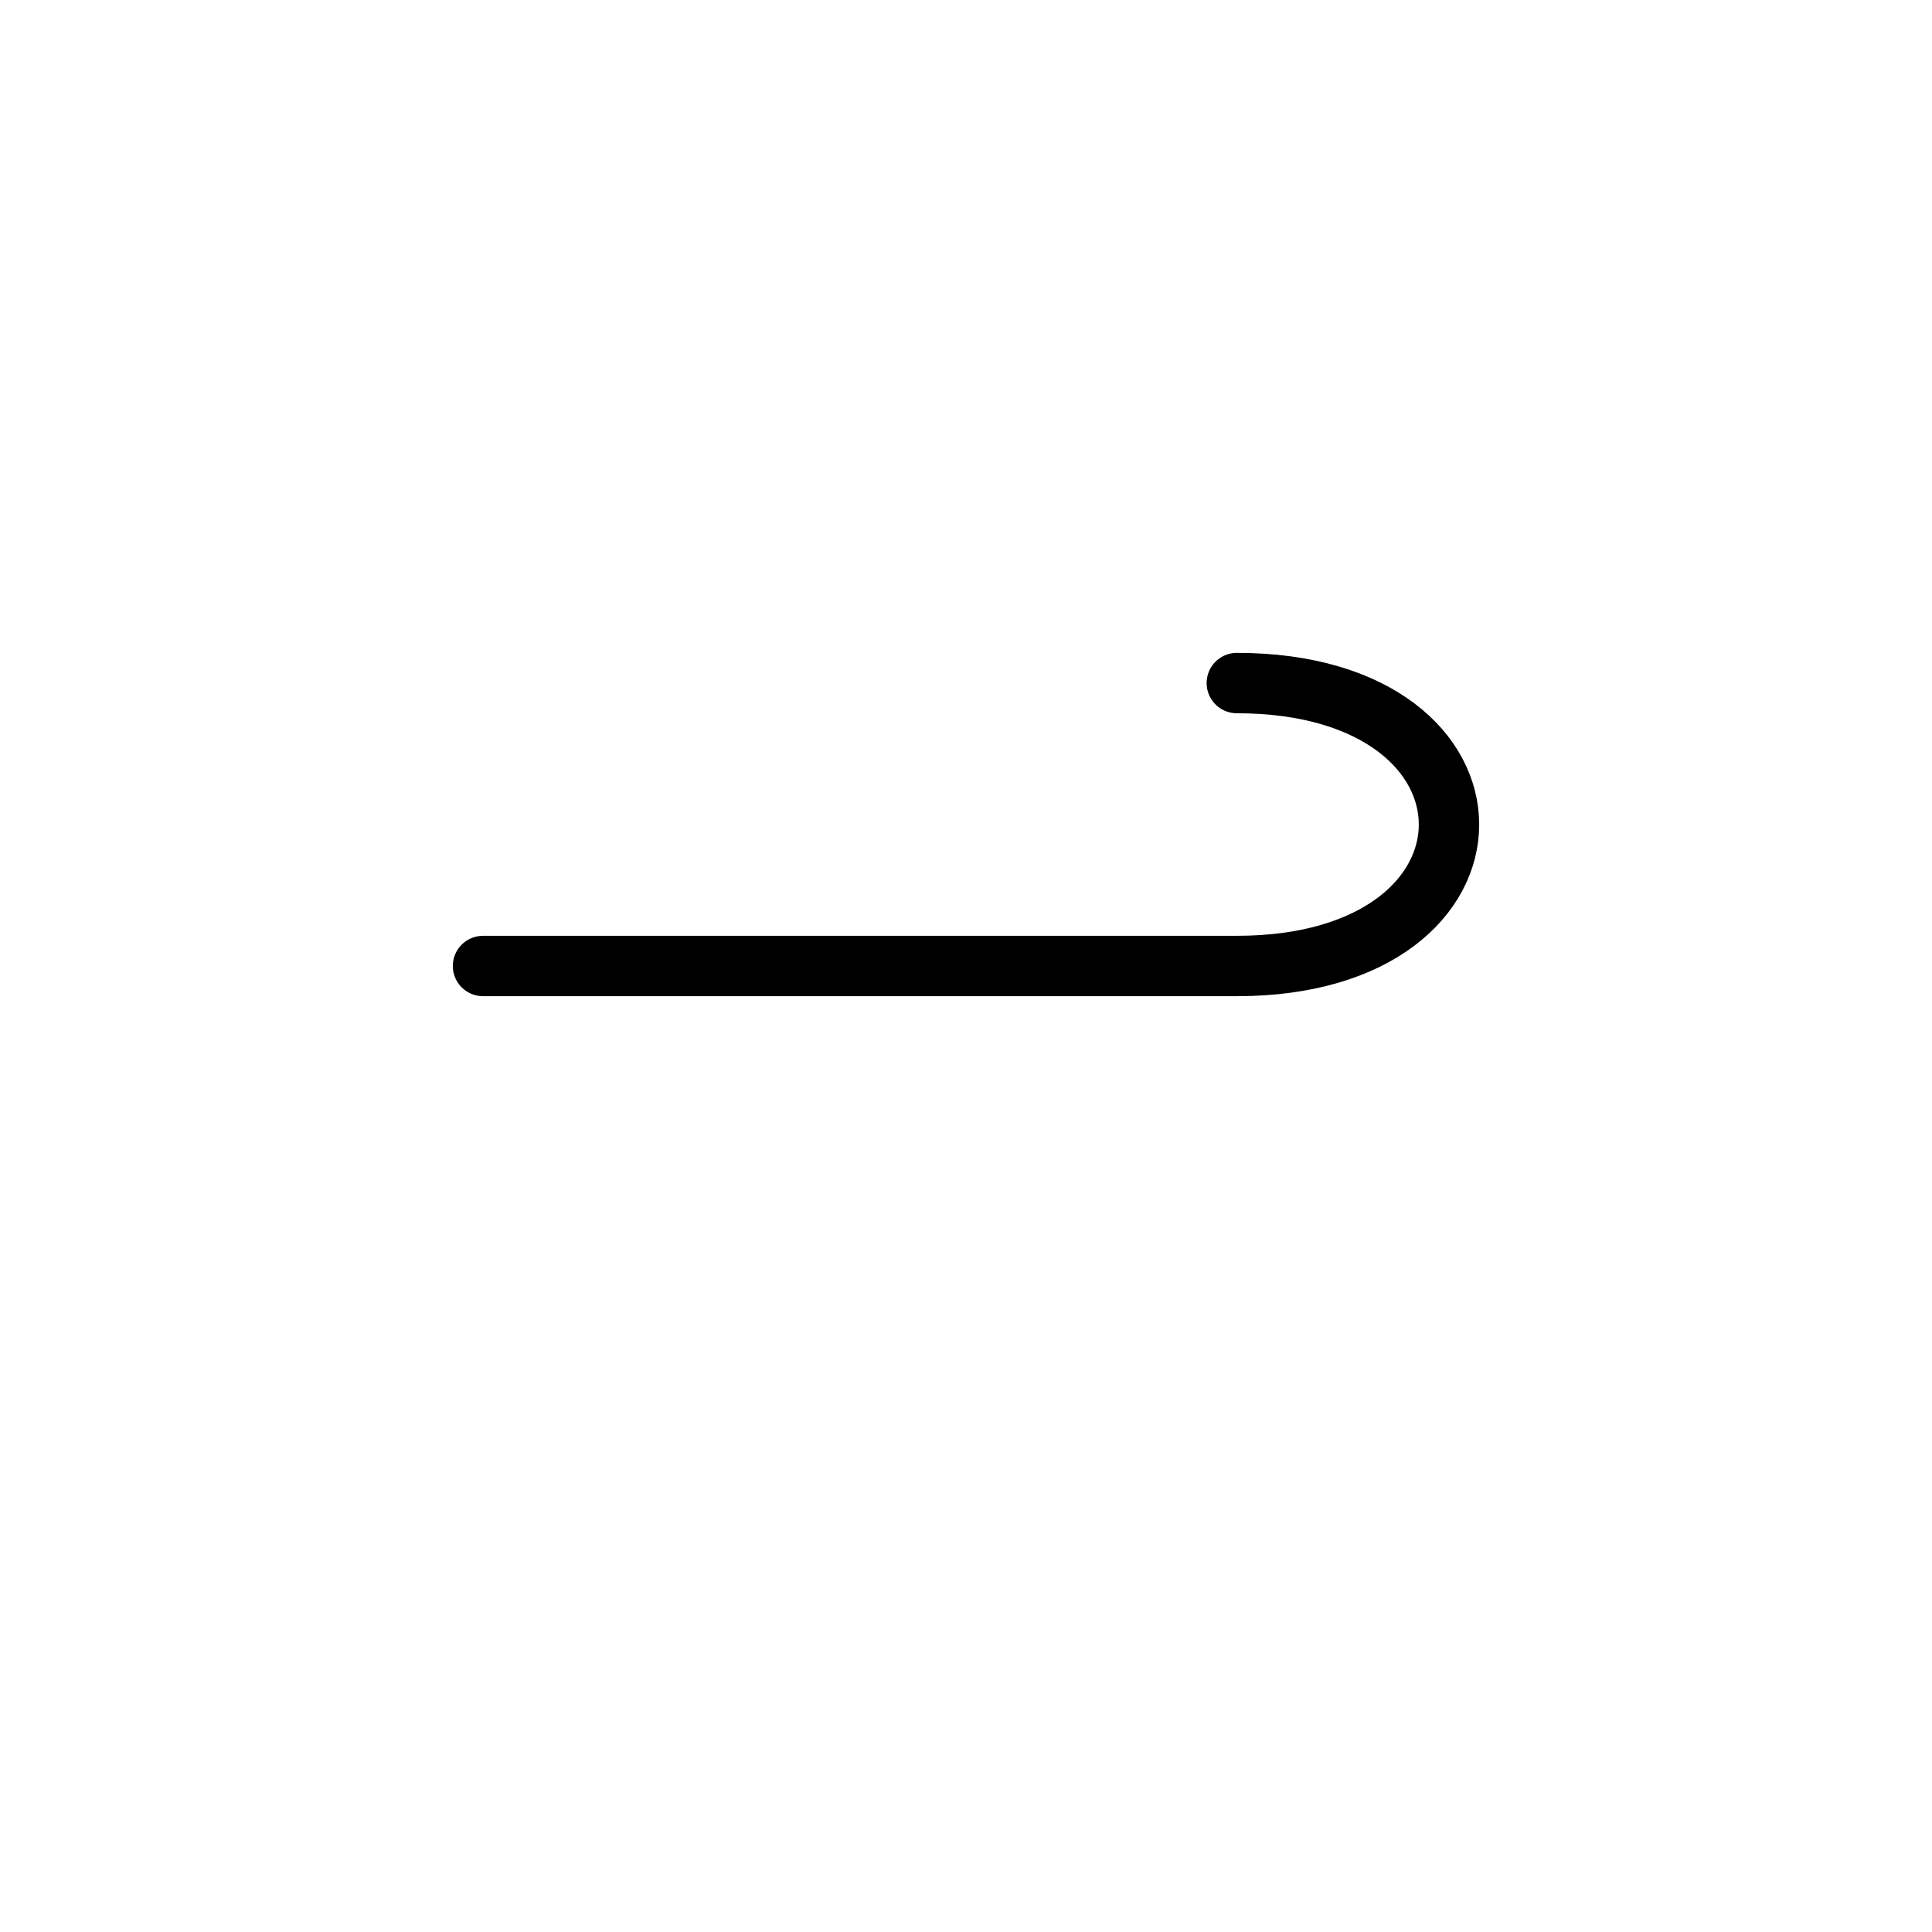 <?xml version="1.0" encoding="UTF-8"?>
<svg xmlns="http://www.w3.org/2000/svg" xmlns:xlink="http://www.w3.org/1999/xlink"
     width="40" height="40" viewBox="-20.0 -20.0 40 40">
<defs>
</defs>
<path d="M0,0 L4.142,0 L-10,0 M0,0 L-4.142,0 L5.607,0 C11.464,0,11.464,-5.858,5.607,-5.858" stroke="black" fill="none" stroke-width="1.25" stroke-linecap="round" stroke-linejoin="round" />
</svg>